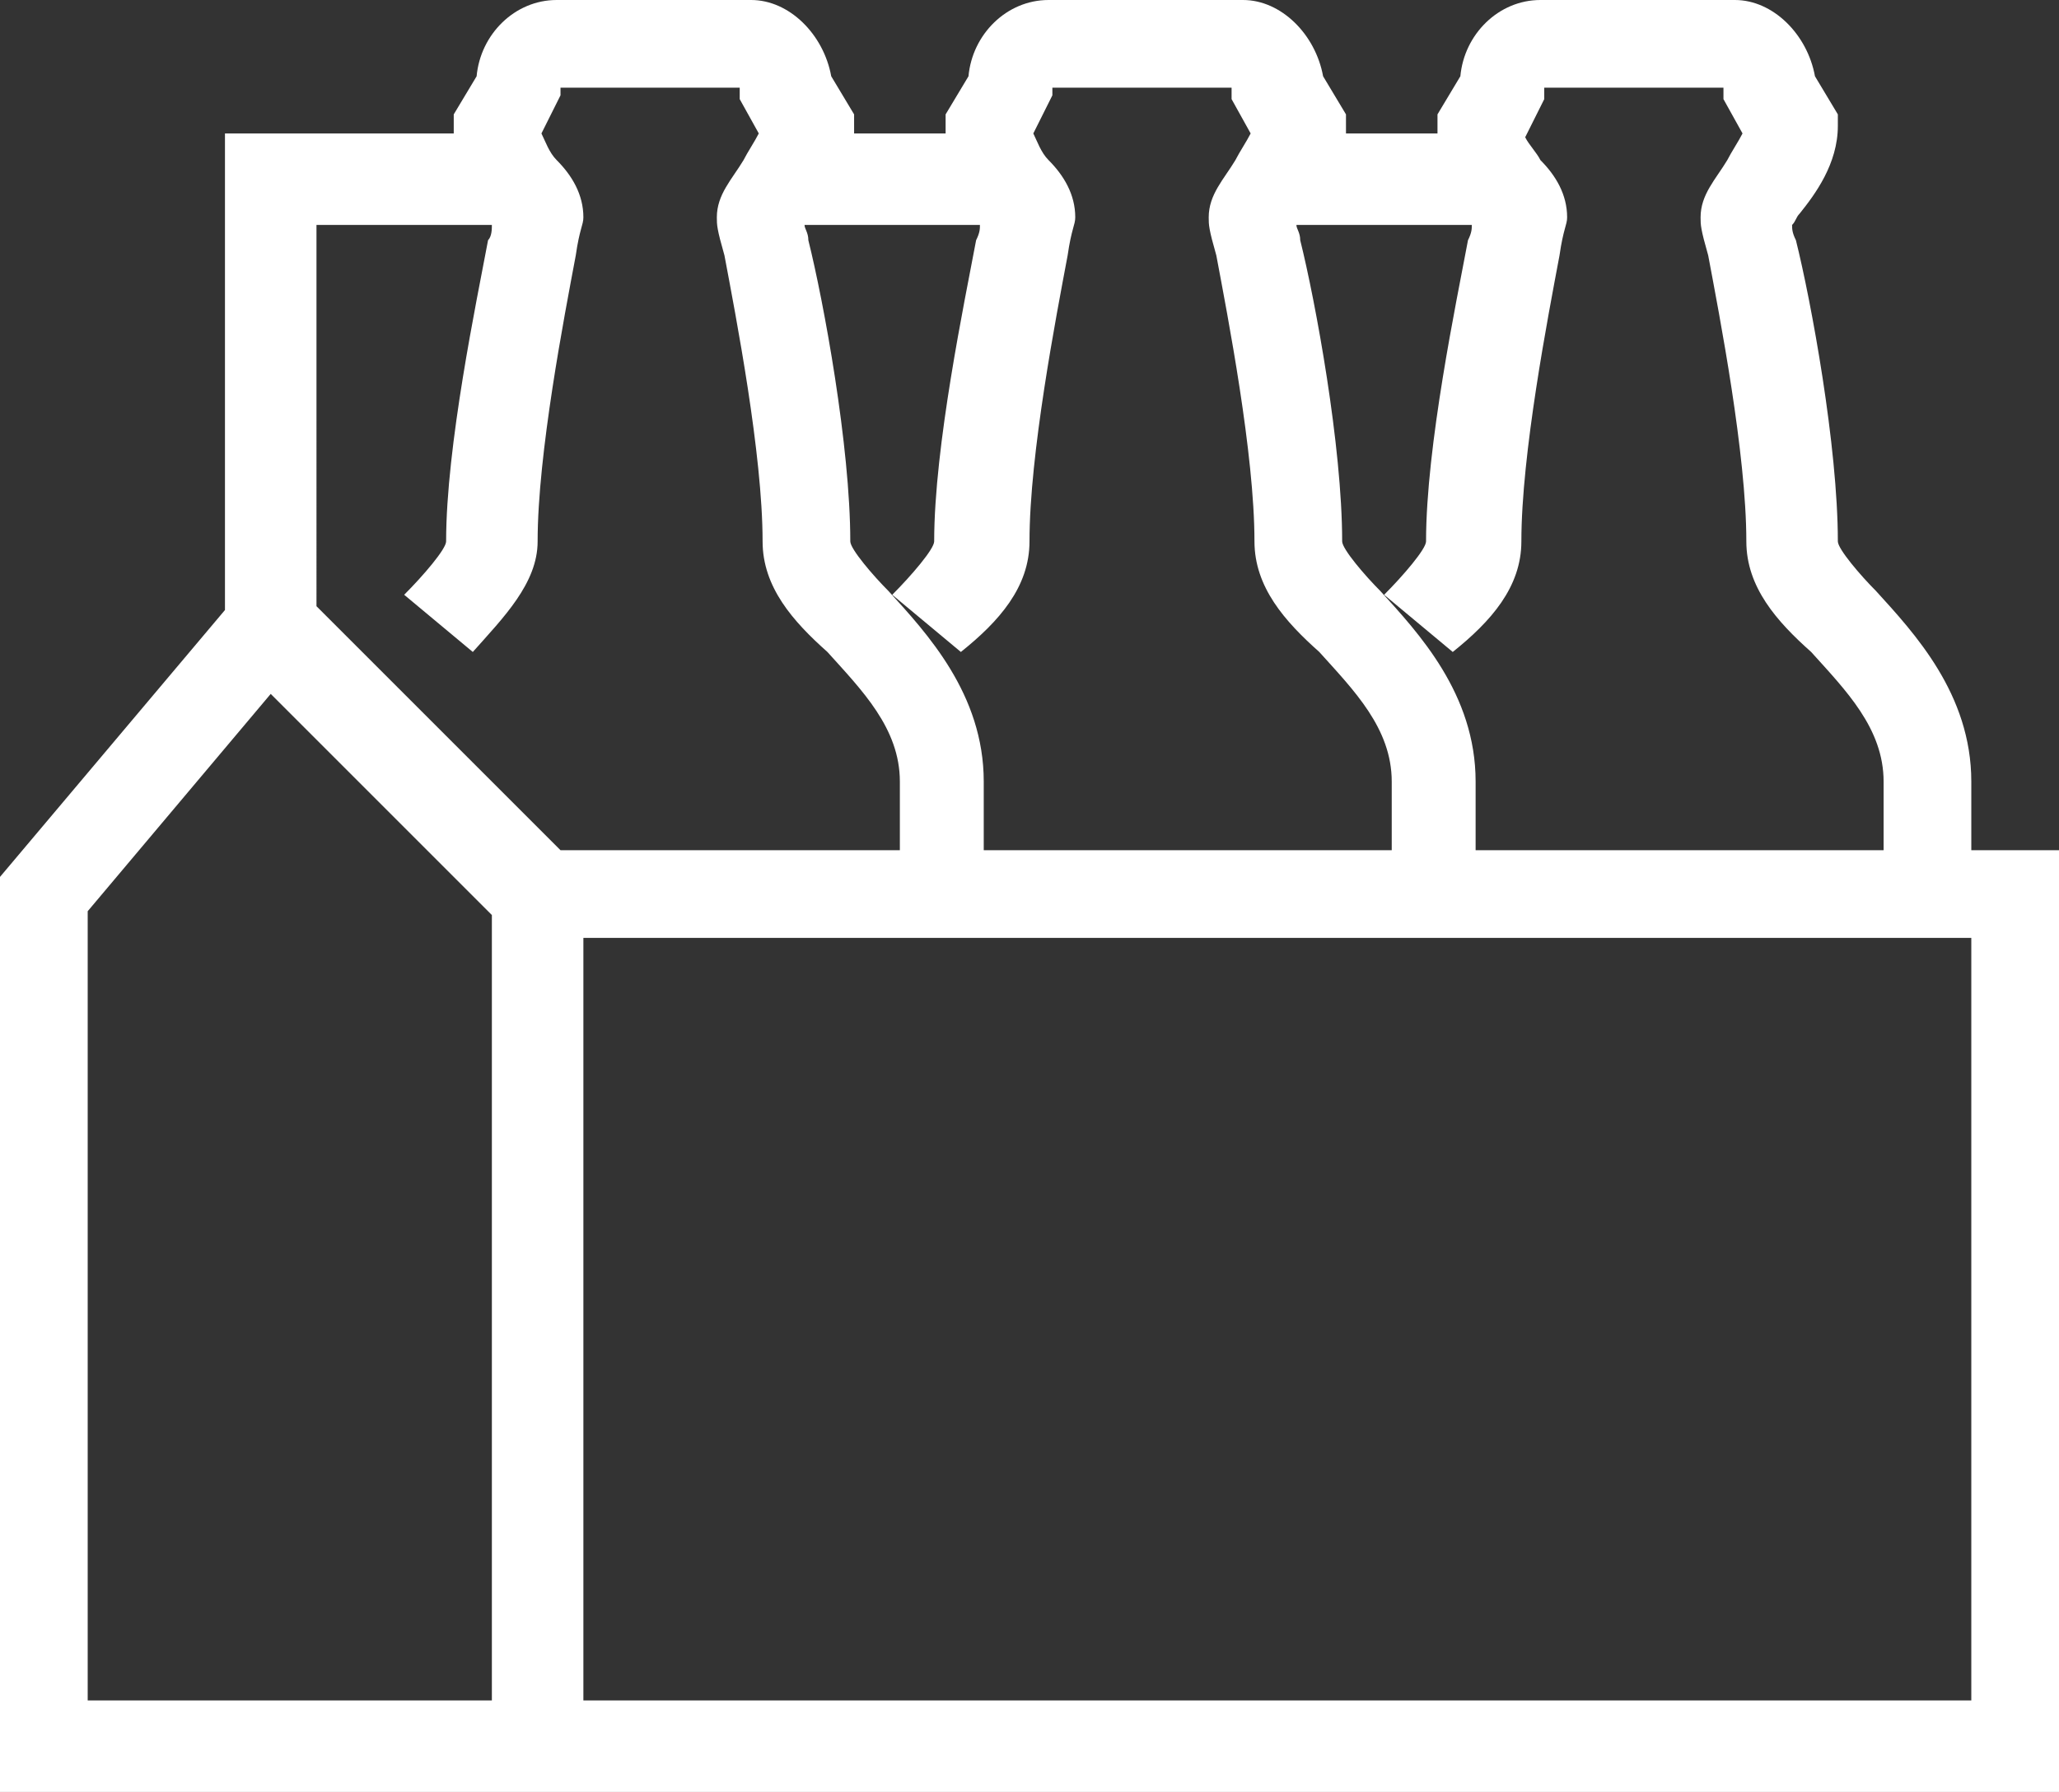 <?xml version="1.0" encoding="utf-8"?>
<!-- Generator: Adobe Illustrator 26.0.3, SVG Export Plug-In . SVG Version: 6.00 Build 0)  -->
<svg version="1.1" id="icons" xmlns="http://www.w3.org/2000/svg" xmlns:xlink="http://www.w3.org/1999/xlink" x="0px" y="0px"
	 width="54px" height="47px" viewBox="0 0 54 47" style="enable-background:new 0 0 54 47;" xml:space="preserve">
<rect x="0" y="0" width="54" height="47" fill="#333333" stroke="none"/>
<style type="text/css">
	.st0{fill:#FFFFFF;}
</style>
<path class="st0" d="M51.7,22.3v-1.8c0-2.3-1.5-3.9-2.5-5c-0.4-0.4-1-1.1-1-1.3c0-2.5-0.7-6.3-1.1-7.9C47,6.1,47,6,47,5.9
	c0.1-0.1,0.1-0.2,0.2-0.3c0.4-0.5,1-1.3,1-2.3V3l-0.6-1c-0.2-1.1-1.1-2-2.1-2h-5.1c-1.1,0-2,0.9-2.1,2l-0.6,1v0.3c0,0.1,0,0.1,0,0.2
	h-2.4c0-0.1,0-0.1,0-0.2V3l-0.6-1c-0.2-1.1-1.1-2-2.1-2h-5.1c-1.1,0-2,0.9-2.1,2l-0.6,1v0.3c0,0.1,0,0.1,0,0.2h-2.4
	c0-0.1,0-0.1,0-0.2V3l-0.6-1c-0.2-1.1-1.1-2-2.1-2h-5.1c-1.1,0-2,0.9-2.1,2l-0.6,1v0.3c0,0.1,0,0.1,0,0.2H5.9V16l-5.9,7V47h54V22.3
	H51.7z M39.9,14.2c0-2.3,0.7-5.9,1-7.5c0.1-0.7,0.2-0.8,0.2-1c0-0.6-0.3-1.1-0.7-1.5C40.3,4,40.1,3.8,40,3.6l0.5-1V2.3h4.7v0.3
	l0.5,0.9c-0.1,0.2-0.3,0.5-0.4,0.7c-0.3,0.5-0.7,0.9-0.7,1.5c0,0.2,0,0.3,0.2,1c0.3,1.6,1,5.2,1,7.5c0,1.2,0.8,2.1,1.7,2.9
	c0.9,1,1.9,2,1.9,3.4v1.8H38.7v-1.8c0-2.3-1.5-3.9-2.5-5c-0.4-0.4-1-1.1-1-1.3c0-2.5-0.7-6.3-1.1-7.9c0-0.2-0.1-0.3-0.1-0.4
	c0,0,0,0,0,0h4.6c0,0,0,0,0,0c0,0.1,0,0.2-0.1,0.4c-0.3,1.6-1.1,5.4-1.1,7.9c0,0.2-0.6,0.9-1.1,1.4l1.8,1.5
	C39.1,16.3,39.9,15.4,39.9,14.2z M27,14.2c0-2.3,0.7-5.9,1-7.5c0.1-0.7,0.2-0.8,0.2-1c0-0.6-0.3-1.1-0.7-1.5
	c-0.2-0.2-0.3-0.5-0.4-0.7l0.5-1V2.3h4.7v0.3l0.5,0.9c-0.1,0.2-0.3,0.5-0.4,0.7c-0.3,0.5-0.7,0.9-0.7,1.5c0,0.2,0,0.3,0.2,1
	c0.3,1.6,1,5.2,1,7.5c0,1.2,0.8,2.1,1.7,2.9c0.9,1,1.9,2,1.9,3.4v1.8H25.8v-1.8c0-2.3-1.5-3.9-2.5-5c-0.4-0.4-1-1.1-1-1.3
	c0-2.5-0.7-6.3-1.1-7.9c0-0.2-0.1-0.3-0.1-0.4c0,0,0,0,0,0h4.6c0,0,0,0,0,0c0,0.1,0,0.2-0.1,0.4c-0.3,1.6-1.1,5.4-1.1,7.9
	c0,0.2-0.6,0.9-1.1,1.4l1.8,1.5C26.2,16.3,27,15.4,27,14.2z M12.9,5.9C12.9,5.9,12.9,5.9,12.9,5.9c0,0.1,0,0.3-0.1,0.4
	c-0.3,1.6-1.1,5.4-1.1,7.9c0,0.2-0.6,0.9-1.1,1.4l1.8,1.5c0.8-0.9,1.7-1.8,1.7-2.9c0-2.3,0.7-5.9,1-7.5c0.1-0.7,0.2-0.8,0.2-1
	c0-0.6-0.3-1.1-0.7-1.5c-0.2-0.2-0.3-0.5-0.4-0.7l0.5-1V2.3h4.7v0.3l0.5,0.9c-0.1,0.2-0.3,0.5-0.4,0.7c-0.3,0.5-0.7,0.9-0.7,1.5
	c0,0.2,0,0.3,0.2,1c0.3,1.6,1,5.2,1,7.5c0,1.2,0.8,2.1,1.7,2.9c0.9,1,1.9,2,1.9,3.4v1.8h-8.9l-6.4-6.4V5.9H12.9z M2.3,23.9l4.8-5.7
	l5.8,5.8v20.6H2.3V23.9z M51.7,44.6H15.3v-20h36.4V44.6z"/>
</svg>
